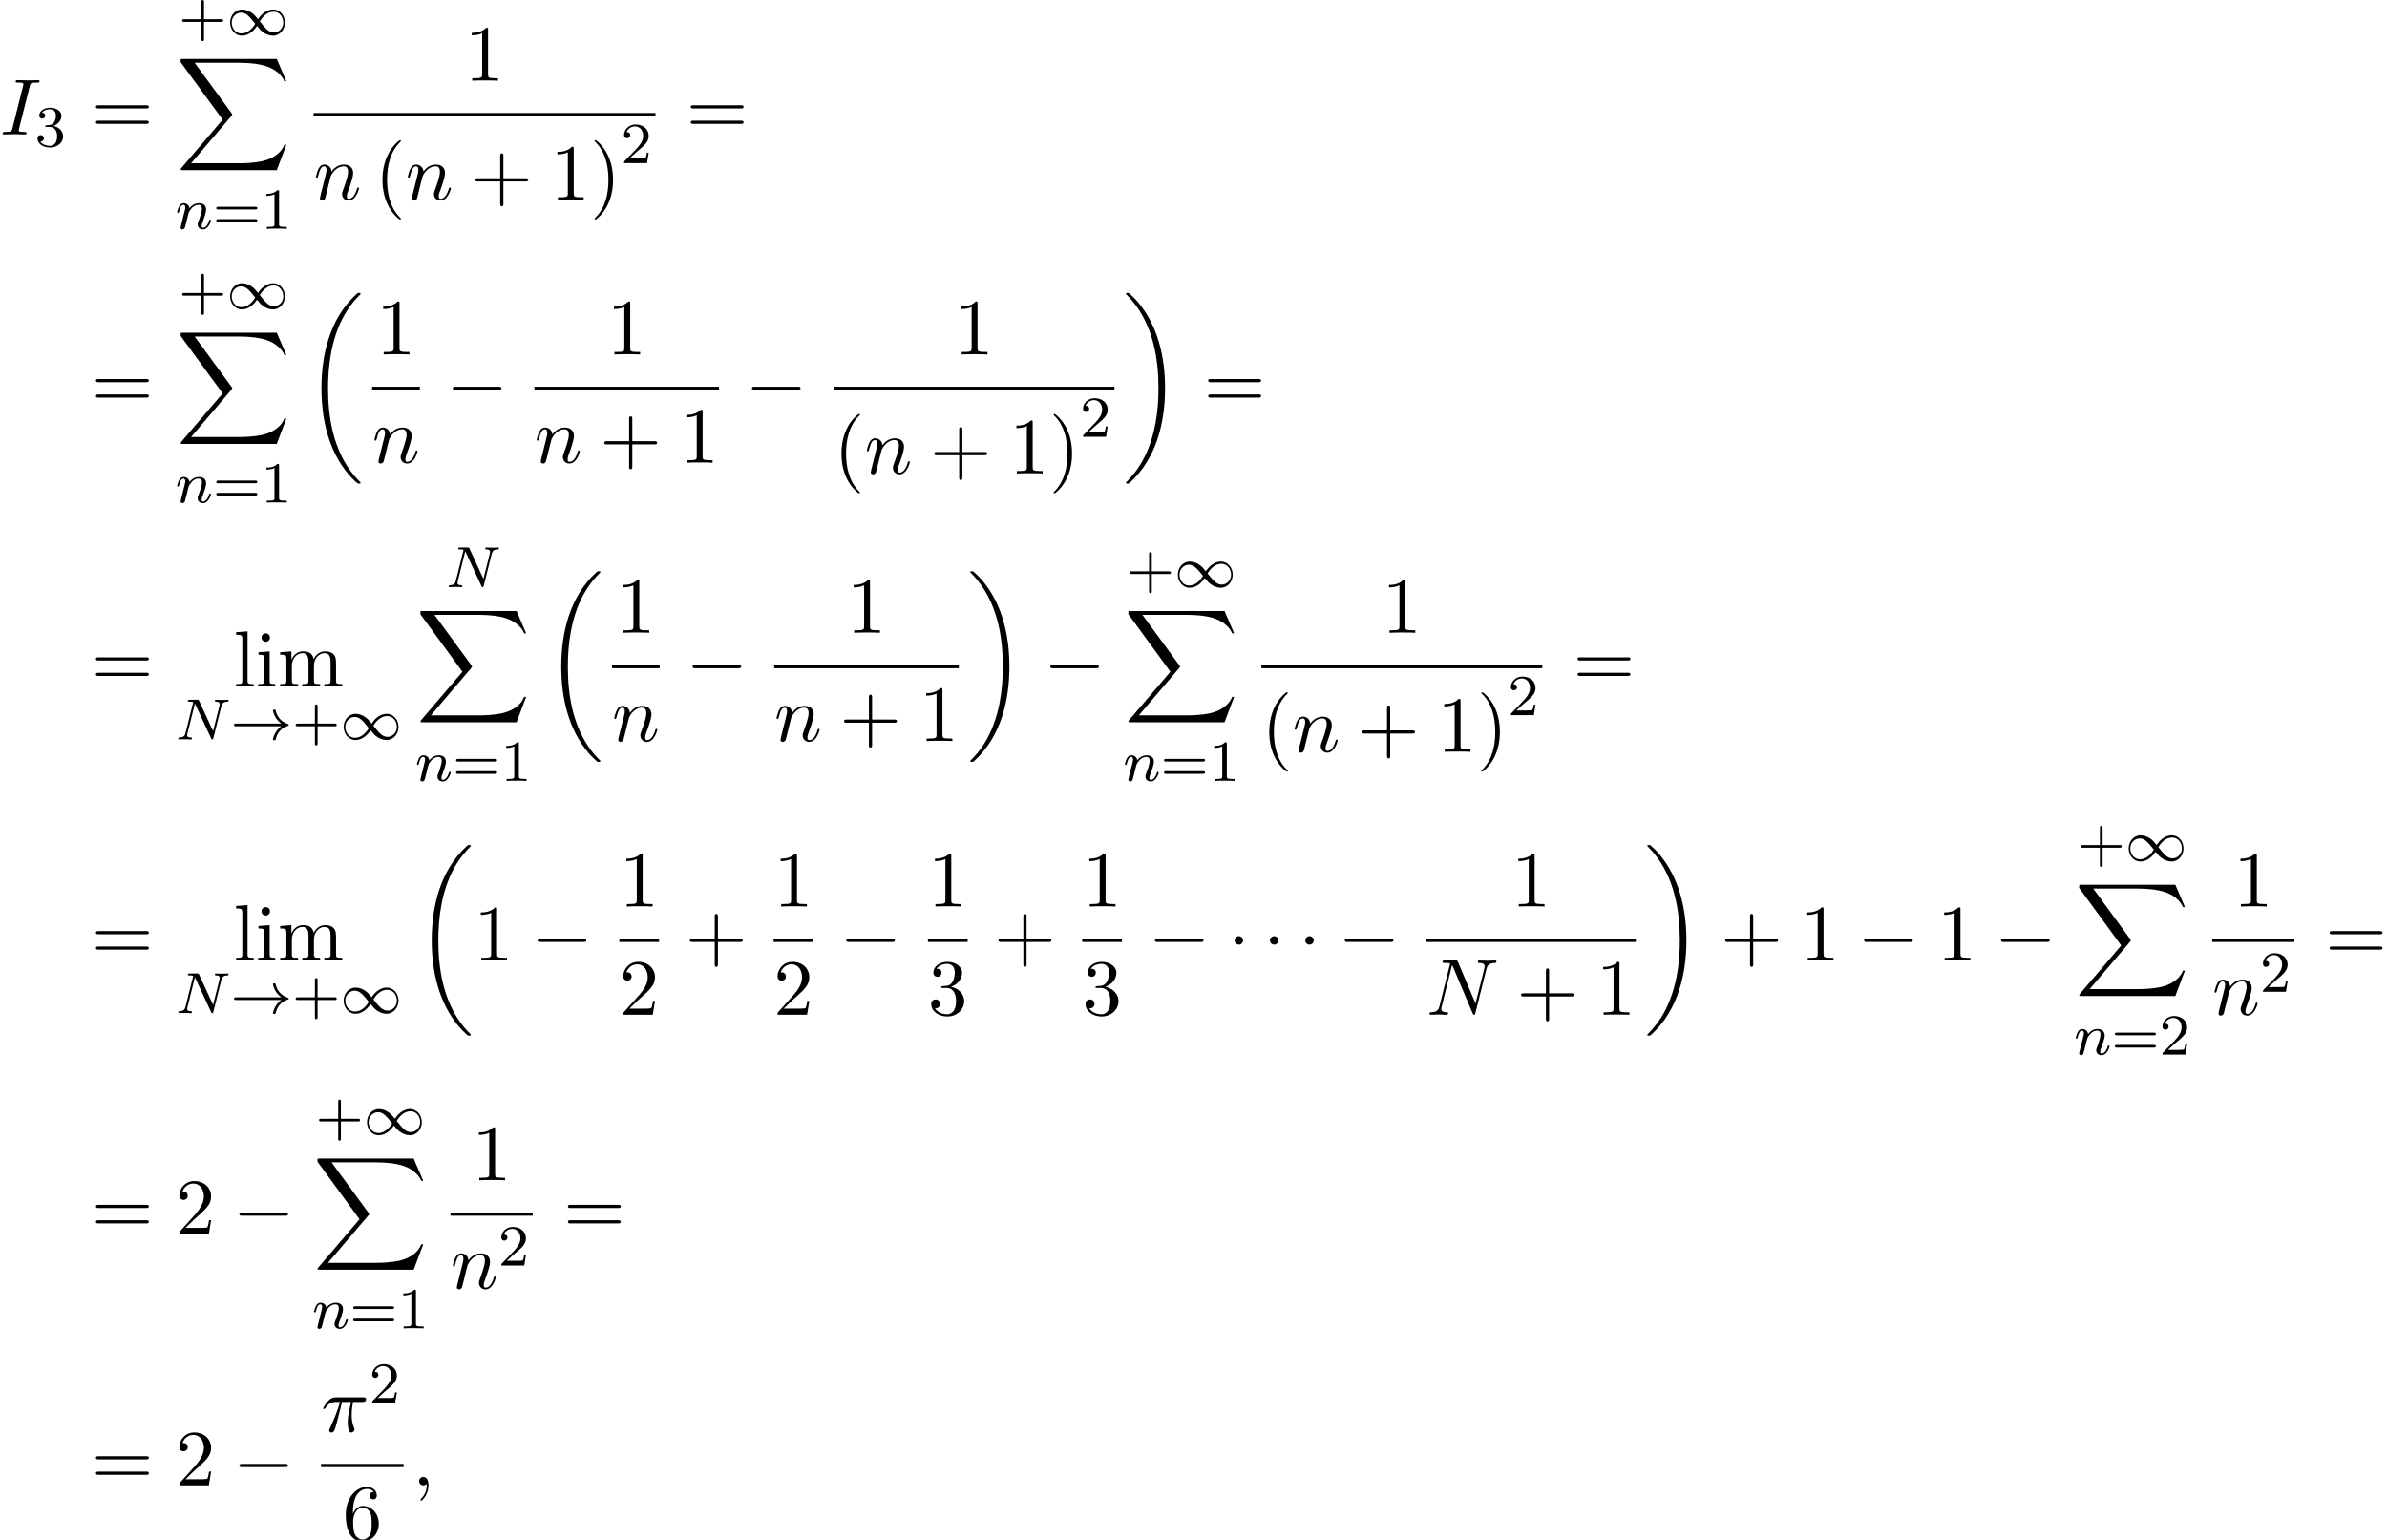 <?xml version='1.0' encoding='UTF-8'?>
<!-- This file was generated by dvisvgm 2.13.3 -->
<svg version='1.1' xmlns='http://www.w3.org/2000/svg' xmlns:xlink='http://www.w3.org/1999/xlink' width='327.615pt' height='211.364pt' viewBox='69.318 81.788 327.615 211.364'>
<defs>
<path id='g2-0' d='M7.189-2.509C7.375-2.509 7.571-2.509 7.571-2.727S7.375-2.945 7.189-2.945H1.287C1.102-2.945 .905-2.945 .905-2.727S1.102-2.509 1.287-2.509H7.189Z'/>
<path id='g2-1' d='M2.095-2.727C2.095-3.044 1.833-3.305 1.516-3.305S.938-3.044 .938-2.727S1.2-2.149 1.516-2.149S2.095-2.411 2.095-2.727Z'/>
<path id='g4-25' d='M2.891-4.069H4.124C3.764-2.455 3.665-1.985 3.665-1.255C3.665-1.091 3.665-.796 3.753-.425C3.862 .055 3.982 .12 4.145 .12C4.364 .12 4.593-.076 4.593-.295C4.593-.36 4.593-.382 4.527-.535C4.211-1.32 4.211-2.029 4.211-2.335C4.211-2.913 4.287-3.502 4.407-4.069H5.651C5.793-4.069 6.185-4.069 6.185-4.44C6.185-4.702 5.956-4.702 5.749-4.702H2.095C1.855-4.702 1.44-4.702 .96-4.189C.578-3.764 .295-3.262 .295-3.207C.295-3.196 .295-3.098 .425-3.098C.513-3.098 .535-3.142 .6-3.229C1.135-4.069 1.767-4.069 1.985-4.069H2.607C2.258-2.749 1.669-1.429 1.211-.436C1.124-.273 1.124-.251 1.124-.175C1.124 .033 1.298 .12 1.44 .12C1.767 .12 1.855-.185 1.985-.589C2.138-1.091 2.138-1.113 2.28-1.658L2.891-4.069Z'/>
<path id='g4-59' d='M2.215-.011C2.215-.731 1.942-1.156 1.516-1.156C1.156-1.156 .938-.884 .938-.578C.938-.284 1.156 0 1.516 0C1.647 0 1.789-.044 1.898-.142C1.931-.164 1.942-.175 1.953-.175S1.975-.164 1.975-.011C1.975 .796 1.593 1.451 1.233 1.811C1.113 1.931 1.113 1.953 1.113 1.985C1.113 2.062 1.167 2.105 1.222 2.105C1.342 2.105 2.215 1.265 2.215-.011Z'/>
<path id='g4-73' d='M4.08-6.611C4.178-7.004 4.211-7.113 5.073-7.113C5.335-7.113 5.422-7.113 5.422-7.32C5.422-7.451 5.302-7.451 5.258-7.451C4.942-7.451 4.135-7.418 3.818-7.418C3.491-7.418 2.695-7.451 2.367-7.451C2.291-7.451 2.149-7.451 2.149-7.233C2.149-7.113 2.247-7.113 2.455-7.113C2.913-7.113 3.207-7.113 3.207-6.905C3.207-6.851 3.207-6.829 3.185-6.731L1.713-.851C1.615-.447 1.582-.338 .72-.338C.469-.338 .371-.338 .371-.12C.371 0 .502 0 .535 0C.851 0 1.647-.033 1.964-.033C2.291-.033 3.098 0 3.425 0C3.513 0 3.644 0 3.644-.207C3.644-.338 3.556-.338 3.316-.338C3.12-.338 3.065-.338 2.847-.36C2.618-.382 2.575-.425 2.575-.545C2.575-.633 2.596-.72 2.618-.796L4.08-6.611Z'/>
<path id='g4-78' d='M8.247-6.305C8.356-6.742 8.553-7.08 9.425-7.113C9.48-7.113 9.611-7.124 9.611-7.331C9.611-7.342 9.611-7.451 9.469-7.451C9.109-7.451 8.727-7.418 8.367-7.418C7.996-7.418 7.615-7.451 7.255-7.451C7.189-7.451 7.058-7.451 7.058-7.233C7.058-7.113 7.167-7.113 7.255-7.113C7.876-7.102 7.996-6.873 7.996-6.633C7.996-6.6 7.975-6.436 7.964-6.404L6.742-1.549L4.331-7.244C4.244-7.44 4.233-7.451 3.982-7.451H2.52C2.302-7.451 2.204-7.451 2.204-7.233C2.204-7.113 2.302-7.113 2.509-7.113C2.564-7.113 3.251-7.113 3.251-7.015L1.789-1.156C1.68-.72 1.495-.371 .611-.338C.545-.338 .425-.327 .425-.12C.425-.044 .48 0 .567 0C.916 0 1.298-.033 1.658-.033C2.029-.033 2.422 0 2.782 0C2.836 0 2.978 0 2.978-.218C2.978-.327 2.88-.338 2.76-.338C2.127-.36 2.04-.6 2.04-.818C2.04-.895 2.051-.949 2.084-1.069L3.524-6.829C3.567-6.764 3.567-6.742 3.622-6.633L6.338-.207C6.415-.022 6.447 0 6.545 0C6.665 0 6.665-.033 6.72-.229L8.247-6.305Z'/>
<path id='g4-110' d='M.96-.644C.927-.48 .862-.229 .862-.175C.862 .022 1.015 .12 1.178 .12C1.309 .12 1.505 .033 1.582-.185C1.593-.207 1.724-.72 1.789-.993L2.029-1.975C2.095-2.215 2.16-2.455 2.215-2.705C2.258-2.891 2.345-3.207 2.356-3.251C2.52-3.589 3.098-4.582 4.135-4.582C4.625-4.582 4.724-4.178 4.724-3.818C4.724-3.142 4.189-1.745 4.015-1.276C3.916-1.025 3.905-.895 3.905-.775C3.905-.262 4.287 .12 4.8 .12C5.825 .12 6.229-1.473 6.229-1.56C6.229-1.669 6.131-1.669 6.098-1.669C5.989-1.669 5.989-1.636 5.935-1.473C5.716-.731 5.356-.12 4.822-.12C4.636-.12 4.56-.229 4.56-.48C4.56-.753 4.658-1.015 4.756-1.255C4.964-1.833 5.422-3.033 5.422-3.655C5.422-4.385 4.953-4.822 4.167-4.822C3.185-4.822 2.651-4.124 2.465-3.873C2.411-4.484 1.964-4.822 1.462-4.822S.753-4.396 .644-4.2C.469-3.829 .316-3.185 .316-3.142C.316-3.033 .425-3.033 .447-3.033C.556-3.033 .567-3.044 .633-3.284C.818-4.058 1.036-4.582 1.429-4.582C1.647-4.582 1.767-4.44 1.767-4.08C1.767-3.851 1.735-3.731 1.593-3.164L.96-.644Z'/>
<path id='g3-78' d='M6.312-4.575C6.408-4.965 6.583-5.157 7.157-5.181C7.237-5.181 7.301-5.228 7.301-5.332C7.301-5.38 7.261-5.444 7.181-5.444C7.125-5.444 6.974-5.42 6.384-5.42C5.746-5.42 5.643-5.444 5.571-5.444C5.444-5.444 5.42-5.356 5.42-5.292C5.42-5.189 5.523-5.181 5.595-5.181C6.081-5.165 6.081-4.949 6.081-4.838C6.081-4.798 6.081-4.758 6.049-4.631L5.173-1.14L3.252-5.3C3.188-5.444 3.172-5.444 2.981-5.444H1.945C1.801-5.444 1.698-5.444 1.698-5.292C1.698-5.181 1.793-5.181 1.961-5.181C2.024-5.181 2.264-5.181 2.447-5.133L1.379-.853C1.283-.454 1.076-.279 .542-.263C.494-.263 .399-.255 .399-.112C.399-.064 .438 0 .518 0C.55 0 .733-.024 1.307-.024C1.937-.024 2.056 0 2.128 0C2.16 0 2.279 0 2.279-.151C2.279-.247 2.192-.263 2.136-.263C1.849-.271 1.61-.319 1.61-.598C1.61-.638 1.634-.749 1.634-.757L2.678-4.918H2.686L4.902-.143C4.957-.016 4.965 0 5.053 0C5.165 0 5.173-.032 5.204-.167L6.312-4.575Z'/>
<path id='g3-110' d='M1.594-1.307C1.618-1.427 1.698-1.73 1.722-1.849C1.833-2.279 1.833-2.287 2.016-2.55C2.279-2.941 2.654-3.292 3.188-3.292C3.475-3.292 3.642-3.124 3.642-2.75C3.642-2.311 3.308-1.403 3.156-1.012C3.053-.749 3.053-.701 3.053-.598C3.053-.143 3.427 .08 3.77 .08C4.551 .08 4.878-1.036 4.878-1.14C4.878-1.219 4.814-1.243 4.758-1.243C4.663-1.243 4.647-1.188 4.623-1.108C4.431-.454 4.097-.143 3.794-.143C3.666-.143 3.602-.223 3.602-.406S3.666-.765 3.746-.964C3.866-1.267 4.216-2.184 4.216-2.63C4.216-3.228 3.802-3.515 3.228-3.515C2.582-3.515 2.168-3.124 1.937-2.821C1.881-3.26 1.53-3.515 1.124-3.515C.837-3.515 .638-3.332 .51-3.084C.319-2.71 .239-2.311 .239-2.295C.239-2.224 .295-2.192 .359-2.192C.462-2.192 .47-2.224 .526-2.431C.622-2.821 .765-3.292 1.1-3.292C1.307-3.292 1.355-3.092 1.355-2.917C1.355-2.774 1.315-2.622 1.251-2.359C1.235-2.295 1.116-1.825 1.084-1.714L.789-.518C.757-.399 .709-.199 .709-.167C.709 .016 .861 .08 .964 .08C1.108 .08 1.227-.016 1.283-.112C1.307-.159 1.371-.43 1.411-.598L1.594-1.307Z'/>
<path id='g5-43' d='M3.475-1.809H5.818C5.93-1.809 6.105-1.809 6.105-1.993S5.93-2.176 5.818-2.176H3.475V-4.527C3.475-4.639 3.475-4.814 3.292-4.814S3.108-4.639 3.108-4.527V-2.176H.757C.646-2.176 .47-2.176 .47-1.993S.646-1.809 .757-1.809H3.108V.542C3.108 .654 3.108 .829 3.292 .829S3.475 .654 3.475 .542V-1.809Z'/>
<path id='g5-49' d='M2.503-5.077C2.503-5.292 2.487-5.3 2.271-5.3C1.945-4.981 1.522-4.79 .765-4.79V-4.527C.98-4.527 1.411-4.527 1.873-4.742V-.654C1.873-.359 1.849-.263 1.092-.263H.813V0C1.14-.024 1.825-.024 2.184-.024S3.236-.024 3.563 0V-.263H3.284C2.527-.263 2.503-.359 2.503-.654V-5.077Z'/>
<path id='g5-50' d='M2.248-1.626C2.375-1.745 2.71-2.008 2.837-2.12C3.332-2.574 3.802-3.013 3.802-3.738C3.802-4.686 3.005-5.3 2.008-5.3C1.052-5.3 .422-4.575 .422-3.866C.422-3.475 .733-3.419 .845-3.419C1.012-3.419 1.259-3.539 1.259-3.842C1.259-4.256 .861-4.256 .765-4.256C.996-4.838 1.53-5.037 1.921-5.037C2.662-5.037 3.045-4.407 3.045-3.738C3.045-2.909 2.463-2.303 1.522-1.339L.518-.303C.422-.215 .422-.199 .422 0H3.571L3.802-1.427H3.555C3.531-1.267 3.467-.869 3.371-.717C3.324-.654 2.718-.654 2.59-.654H1.172L2.248-1.626Z'/>
<path id='g5-51' d='M2.016-2.662C2.646-2.662 3.045-2.2 3.045-1.363C3.045-.367 2.479-.072 2.056-.072C1.618-.072 1.02-.231 .741-.654C1.028-.654 1.227-.837 1.227-1.1C1.227-1.355 1.044-1.538 .789-1.538C.574-1.538 .351-1.403 .351-1.084C.351-.327 1.164 .167 2.072 .167C3.132 .167 3.873-.566 3.873-1.363C3.873-2.024 3.347-2.63 2.534-2.805C3.164-3.029 3.634-3.571 3.634-4.208S2.917-5.3 2.088-5.3C1.235-5.3 .59-4.838 .59-4.232C.59-3.937 .789-3.81 .996-3.81C1.243-3.81 1.403-3.985 1.403-4.216C1.403-4.511 1.148-4.623 .972-4.631C1.307-5.069 1.921-5.093 2.064-5.093C2.271-5.093 2.877-5.029 2.877-4.208C2.877-3.65 2.646-3.316 2.534-3.188C2.295-2.941 2.112-2.925 1.626-2.893C1.474-2.885 1.411-2.877 1.411-2.774C1.411-2.662 1.482-2.662 1.618-2.662H2.016Z'/>
<path id='g5-61' d='M5.826-2.654C5.946-2.654 6.105-2.654 6.105-2.837S5.914-3.021 5.794-3.021H.781C.662-3.021 .47-3.021 .47-2.837S.63-2.654 .749-2.654H5.826ZM5.794-.964C5.914-.964 6.105-.964 6.105-1.148S5.946-1.331 5.826-1.331H.749C.63-1.331 .47-1.331 .47-1.148S.662-.964 .781-.964H5.794Z'/>
<path id='g6-40' d='M3.611 2.618C3.611 2.585 3.611 2.564 3.425 2.378C2.062 1.004 1.713-1.058 1.713-2.727C1.713-4.625 2.127-6.524 3.469-7.887C3.611-8.018 3.611-8.04 3.611-8.073C3.611-8.149 3.567-8.182 3.502-8.182C3.393-8.182 2.411-7.44 1.767-6.055C1.211-4.855 1.08-3.644 1.08-2.727C1.08-1.876 1.2-.556 1.8 .676C2.455 2.018 3.393 2.727 3.502 2.727C3.567 2.727 3.611 2.695 3.611 2.618Z'/>
<path id='g6-41' d='M3.153-2.727C3.153-3.578 3.033-4.898 2.433-6.131C1.778-7.473 .84-8.182 .731-8.182C.665-8.182 .622-8.138 .622-8.073C.622-8.04 .622-8.018 .829-7.822C1.898-6.742 2.52-5.007 2.52-2.727C2.52-.862 2.116 1.058 .764 2.433C.622 2.564 .622 2.585 .622 2.618C.622 2.684 .665 2.727 .731 2.727C.84 2.727 1.822 1.985 2.465 .6C3.022-.6 3.153-1.811 3.153-2.727Z'/>
<path id='g6-43' d='M4.462-2.509H7.505C7.658-2.509 7.865-2.509 7.865-2.727S7.658-2.945 7.505-2.945H4.462V-6C4.462-6.153 4.462-6.36 4.244-6.36S4.025-6.153 4.025-6V-2.945H.971C.818-2.945 .611-2.945 .611-2.727S.818-2.509 .971-2.509H4.025V.545C4.025 .698 4.025 .905 4.244 .905S4.462 .698 4.462 .545V-2.509Z'/>
<path id='g6-49' d='M3.207-6.982C3.207-7.244 3.207-7.265 2.956-7.265C2.28-6.567 1.32-6.567 .971-6.567V-6.229C1.189-6.229 1.833-6.229 2.4-6.513V-.862C2.4-.469 2.367-.338 1.385-.338H1.036V0C1.418-.033 2.367-.033 2.804-.033S4.189-.033 4.571 0V-.338H4.222C3.24-.338 3.207-.458 3.207-.862V-6.982Z'/>
<path id='g6-50' d='M1.385-.84L2.542-1.964C4.244-3.469 4.898-4.058 4.898-5.149C4.898-6.393 3.916-7.265 2.585-7.265C1.353-7.265 .545-6.262 .545-5.291C.545-4.68 1.091-4.68 1.124-4.68C1.309-4.68 1.691-4.811 1.691-5.258C1.691-5.542 1.495-5.825 1.113-5.825C1.025-5.825 1.004-5.825 .971-5.815C1.222-6.524 1.811-6.927 2.444-6.927C3.436-6.927 3.905-6.044 3.905-5.149C3.905-4.276 3.36-3.415 2.76-2.738L.665-.404C.545-.284 .545-.262 .545 0H4.593L4.898-1.898H4.625C4.571-1.571 4.495-1.091 4.385-.927C4.309-.84 3.589-.84 3.349-.84H1.385Z'/>
<path id='g6-51' d='M3.164-3.84C4.058-4.135 4.691-4.898 4.691-5.76C4.691-6.655 3.731-7.265 2.684-7.265C1.582-7.265 .753-6.611 .753-5.782C.753-5.422 .993-5.215 1.309-5.215C1.647-5.215 1.865-5.455 1.865-5.771C1.865-6.316 1.353-6.316 1.189-6.316C1.527-6.851 2.247-6.993 2.64-6.993C3.087-6.993 3.687-6.753 3.687-5.771C3.687-5.64 3.665-5.007 3.382-4.527C3.055-4.004 2.684-3.971 2.411-3.96C2.324-3.949 2.062-3.927 1.985-3.927C1.898-3.916 1.822-3.905 1.822-3.796C1.822-3.676 1.898-3.676 2.084-3.676H2.564C3.458-3.676 3.862-2.935 3.862-1.865C3.862-.382 3.109-.065 2.629-.065C2.16-.065 1.342-.251 .96-.895C1.342-.84 1.68-1.08 1.68-1.495C1.68-1.887 1.385-2.105 1.069-2.105C.807-2.105 .458-1.953 .458-1.473C.458-.48 1.473 .24 2.662 .24C3.993 .24 4.985-.753 4.985-1.865C4.985-2.76 4.298-3.611 3.164-3.84Z'/>
<path id='g6-54' d='M1.44-3.578V-3.84C1.44-6.6 2.793-6.993 3.349-6.993C3.611-6.993 4.069-6.927 4.309-6.556C4.145-6.556 3.709-6.556 3.709-6.065C3.709-5.727 3.971-5.564 4.211-5.564C4.385-5.564 4.713-5.662 4.713-6.087C4.713-6.742 4.233-7.265 3.327-7.265C1.931-7.265 .458-5.858 .458-3.447C.458-.535 1.724 .24 2.738 .24C3.949 .24 4.985-.785 4.985-2.225C4.985-3.611 4.015-4.658 2.804-4.658C2.062-4.658 1.658-4.102 1.44-3.578ZM2.738-.065C2.051-.065 1.724-.72 1.658-.884C1.462-1.396 1.462-2.269 1.462-2.465C1.462-3.316 1.811-4.407 2.793-4.407C2.967-4.407 3.469-4.407 3.807-3.731C4.004-3.327 4.004-2.771 4.004-2.236C4.004-1.713 4.004-1.167 3.818-.775C3.491-.12 2.989-.065 2.738-.065Z'/>
<path id='g6-61' d='M7.495-3.567C7.658-3.567 7.865-3.567 7.865-3.785S7.658-4.004 7.505-4.004H.971C.818-4.004 .611-4.004 .611-3.785S.818-3.567 .982-3.567H7.495ZM7.505-1.451C7.658-1.451 7.865-1.451 7.865-1.669S7.658-1.887 7.495-1.887H.982C.818-1.887 .611-1.887 .611-1.669S.818-1.451 .971-1.451H7.505Z'/>
<path id='g6-105' d='M1.931-4.822L.404-4.702V-4.364C1.113-4.364 1.211-4.298 1.211-3.764V-.829C1.211-.338 1.091-.338 .36-.338V0C.709-.011 1.298-.033 1.56-.033C1.942-.033 2.324-.011 2.695 0V-.338C1.975-.338 1.931-.393 1.931-.818V-4.822ZM1.975-6.72C1.975-7.069 1.702-7.298 1.396-7.298C1.058-7.298 .818-7.004 .818-6.72C.818-6.425 1.058-6.142 1.396-6.142C1.702-6.142 1.975-6.371 1.975-6.72Z'/>
<path id='g6-108' d='M1.931-7.571L.36-7.451V-7.113C1.124-7.113 1.211-7.036 1.211-6.502V-.829C1.211-.338 1.091-.338 .36-.338V0C.72-.011 1.298-.033 1.571-.033S2.378-.011 2.782 0V-.338C2.051-.338 1.931-.338 1.931-.829V-7.571Z'/>
<path id='g6-109' d='M1.2-3.753V-.829C1.2-.338 1.08-.338 .349-.338V0C.731-.011 1.287-.033 1.582-.033C1.865-.033 2.433-.011 2.804 0V-.338C2.073-.338 1.953-.338 1.953-.829V-2.836C1.953-3.971 2.727-4.582 3.425-4.582C4.113-4.582 4.233-3.993 4.233-3.371V-.829C4.233-.338 4.113-.338 3.382-.338V0C3.764-.011 4.32-.033 4.615-.033C4.898-.033 5.465-.011 5.836 0V-.338C5.105-.338 4.985-.338 4.985-.829V-2.836C4.985-3.971 5.76-4.582 6.458-4.582C7.145-4.582 7.265-3.993 7.265-3.371V-.829C7.265-.338 7.145-.338 6.415-.338V0C6.796-.011 7.353-.033 7.647-.033C7.931-.033 8.498-.011 8.869 0V-.338C8.302-.338 8.029-.338 8.018-.665V-2.749C8.018-3.687 8.018-4.025 7.68-4.418C7.527-4.604 7.167-4.822 6.535-4.822C5.618-4.822 5.138-4.167 4.953-3.753C4.8-4.702 3.993-4.822 3.502-4.822C2.705-4.822 2.193-4.353 1.887-3.676V-4.822L.349-4.702V-4.364C1.113-4.364 1.2-4.287 1.2-3.753Z'/>
<path id='g1-33' d='M6.958-1.809C6.687-1.61 6.44-1.355 6.249-1.068C5.906-.55 5.818-.04 5.818-.008C5.818 .112 5.93 .112 6.001 .112C6.089 .112 6.161 .112 6.185 .008C6.392-.877 6.902-1.546 7.867-1.873C7.93-1.889 7.994-1.913 7.994-1.993S7.922-2.096 7.89-2.104C6.83-2.463 6.368-3.212 6.201-3.913C6.161-4.073 6.161-4.097 6.001-4.097C5.93-4.097 5.818-4.097 5.818-3.977C5.818-3.961 5.898-3.435 6.249-2.909C6.48-2.574 6.759-2.327 6.958-2.176H.773C.646-2.176 .47-2.176 .47-1.993S.646-1.809 .773-1.809H6.958Z'/>
<path id='g1-49' d='M4.304-2.184C3.834-2.75 3.77-2.813 3.491-3.021C3.124-3.3 2.638-3.515 2.112-3.515C1.14-3.515 .47-2.662 .47-1.714C.47-.781 1.132 .08 2.08 .08C2.734 .08 3.499-.263 4.16-1.251C4.631-.685 4.694-.622 4.973-.414C5.34-.135 5.826 .08 6.352 .08C7.325 .08 7.994-.773 7.994-1.722C7.994-2.654 7.333-3.515 6.384-3.515C5.731-3.515 4.965-3.172 4.304-2.184ZM4.543-1.889C4.846-2.391 5.499-3.212 6.44-3.212C7.293-3.212 7.771-2.439 7.771-1.722C7.771-.948 7.181-.351 6.48-.351S5.308-.933 4.543-1.889ZM3.921-1.546C3.618-1.044 2.965-.223 2.024-.223C1.172-.223 .693-.996 .693-1.714C.693-2.487 1.283-3.084 1.985-3.084S3.156-2.503 3.921-1.546Z'/>
<path id='g0-18' d='M7.636 25.625C7.636 25.582 7.615 25.56 7.593 25.527C7.189 25.124 6.458 24.393 5.727 23.215C3.971 20.4 3.175 16.855 3.175 12.655C3.175 9.72 3.567 5.935 5.367 2.684C6.229 1.135 7.124 .24 7.604-.24C7.636-.273 7.636-.295 7.636-.327C7.636-.436 7.56-.436 7.407-.436S7.233-.436 7.069-.273C3.415 3.055 2.269 8.051 2.269 12.644C2.269 16.931 3.251 21.251 6.022 24.513C6.24 24.764 6.655 25.211 7.102 25.604C7.233 25.735 7.255 25.735 7.407 25.735S7.636 25.735 7.636 25.625Z'/>
<path id='g0-19' d='M5.749 12.655C5.749 8.367 4.767 4.047 1.996 .785C1.778 .535 1.364 .087 .916-.305C.785-.436 .764-.436 .611-.436C.48-.436 .382-.436 .382-.327C.382-.284 .425-.24 .447-.218C.829 .175 1.56 .905 2.291 2.084C4.047 4.898 4.844 8.444 4.844 12.644C4.844 15.578 4.451 19.364 2.651 22.615C1.789 24.164 .884 25.069 .425 25.527C.404 25.56 .382 25.593 .382 25.625C.382 25.735 .48 25.735 .611 25.735C.764 25.735 .785 25.735 .949 25.571C4.604 22.244 5.749 17.247 5.749 12.655Z'/>
<path id='g0-88' d='M13.811 15.273L15.131 11.782H14.858C14.433 12.916 13.276 13.658 12.022 13.985C11.793 14.04 10.724 14.324 8.629 14.324H2.051L7.604 7.811C7.68 7.724 7.702 7.691 7.702 7.636C7.702 7.615 7.702 7.582 7.625 7.473L2.542 .524H8.52C9.982 .524 10.975 .676 11.073 .698C11.662 .785 12.611 .971 13.473 1.516C13.745 1.691 14.487 2.182 14.858 3.065H15.131L13.811 0H.916C.665 0 .655 .011 .622 .076C.611 .109 .611 .316 .611 .436L6.382 8.335L.731 14.956C.622 15.087 .622 15.142 .622 15.153C.622 15.273 .72 15.273 .916 15.273H13.811Z'/>
</defs>
<g id='page1'>
<use x='69.318' y='100.24' xlink:href='#g4-73'/>
<use x='74.114' y='101.876' xlink:href='#g5-51'/>
<use x='81.876' y='100.24' xlink:href='#g6-61'/>
<use x='93.843' y='86.604' xlink:href='#g5-43'/>
<use x='100.43' y='86.604' xlink:href='#g1-49'/>
<use x='93.492' y='89.876' xlink:href='#g0-88'/>
<use x='93.391' y='113.195' xlink:href='#g3-110'/>
<use x='98.53' y='113.195' xlink:href='#g5-61'/>
<use x='105.116' y='113.195' xlink:href='#g5-49'/>
<use x='133.096' y='92.86' xlink:href='#g6-49'/>
<rect x='112.364' y='97.295' height='.436' width='46.919'/>
<use x='112.364' y='109.203' xlink:href='#g4-110'/>
<use x='120.73' y='109.203' xlink:href='#g6-40'/>
<use x='124.973' y='109.203' xlink:href='#g4-110'/>
<use x='133.945' y='109.203' xlink:href='#g6-43'/>
<use x='144.854' y='109.203' xlink:href='#g6-49'/>
<use x='150.308' y='109.203' xlink:href='#g6-41'/>
<use x='154.551' y='104.176' xlink:href='#g5-50'/>
<use x='163.509' y='100.24' xlink:href='#g6-61'/>
<use x='81.876' y='137.813' xlink:href='#g6-61'/>
<use x='93.843' y='124.177' xlink:href='#g5-43'/>
<use x='100.43' y='124.177' xlink:href='#g1-49'/>
<use x='93.492' y='127.449' xlink:href='#g0-88'/>
<use x='93.391' y='150.768' xlink:href='#g3-110'/>
<use x='98.53' y='150.768' xlink:href='#g5-61'/>
<use x='105.116' y='150.768' xlink:href='#g5-49'/>
<use x='111.168' y='122.431' xlink:href='#g0-18'/>
<use x='120.941' y='130.433' xlink:href='#g6-49'/>
<rect x='120.394' y='134.868' height='.436' width='6.548'/>
<use x='120.394' y='145.296' xlink:href='#g4-110'/>
<use x='130.562' y='137.813' xlink:href='#g2-0'/>
<use x='152.607' y='130.433' xlink:href='#g6-49'/>
<rect x='142.667' y='134.868' height='.436' width='25.336'/>
<use x='142.667' y='145.296' xlink:href='#g4-110'/>
<use x='151.639' y='145.296' xlink:href='#g6-43'/>
<use x='162.548' y='145.296' xlink:href='#g6-49'/>
<use x='171.622' y='137.813' xlink:href='#g2-0'/>
<use x='200.276' y='130.433' xlink:href='#g6-49'/>
<rect x='183.727' y='134.868' height='.436' width='38.553'/>
<use x='183.727' y='146.776' xlink:href='#g6-40'/>
<use x='187.969' y='146.776' xlink:href='#g4-110'/>
<use x='196.941' y='146.776' xlink:href='#g6-43'/>
<use x='207.85' y='146.776' xlink:href='#g6-49'/>
<use x='213.305' y='146.776' xlink:href='#g6-41'/>
<use x='217.547' y='141.749' xlink:href='#g5-50'/>
<use x='223.475' y='122.431' xlink:href='#g0-19'/>
<use x='234.536' y='137.813' xlink:href='#g6-61'/>
<use x='81.876' y='176.017' xlink:href='#g6-61'/>
<use x='101.362' y='176.017' xlink:href='#g6-108'/>
<use x='104.393' y='176.017' xlink:href='#g6-105'/>
<use x='107.423' y='176.017' xlink:href='#g6-109'/>
<use x='93.391' y='183.282' xlink:href='#g3-78'/>
<use x='100.962' y='183.282' xlink:href='#g1-33'/>
<use x='109.43' y='183.282' xlink:href='#g5-43'/>
<use x='116.017' y='183.282' xlink:href='#g1-49'/>
<use x='130.497' y='162.381' xlink:href='#g3-78'/>
<use x='126.404' y='165.654' xlink:href='#g0-88'/>
<use x='126.303' y='188.972' xlink:href='#g3-110'/>
<use x='131.441' y='188.972' xlink:href='#g5-61'/>
<use x='138.028' y='188.972' xlink:href='#g5-49'/>
<use x='144.08' y='160.635' xlink:href='#g0-18'/>
<use x='153.853' y='168.637' xlink:href='#g6-49'/>
<rect x='153.306' y='173.072' height='.436' width='6.548'/>
<use x='153.306' y='183.5' xlink:href='#g4-110'/>
<use x='163.474' y='176.017' xlink:href='#g2-0'/>
<use x='185.519' y='168.637' xlink:href='#g6-49'/>
<rect x='175.578' y='173.072' height='.436' width='25.336'/>
<use x='175.578' y='183.5' xlink:href='#g4-110'/>
<use x='184.551' y='183.5' xlink:href='#g6-43'/>
<use x='195.46' y='183.5' xlink:href='#g6-49'/>
<use x='202.11' y='160.635' xlink:href='#g0-19'/>
<use x='212.564' y='176.017' xlink:href='#g2-0'/>
<use x='223.925' y='162.381' xlink:href='#g5-43'/>
<use x='230.512' y='162.381' xlink:href='#g1-49'/>
<use x='223.574' y='165.654' xlink:href='#g0-88'/>
<use x='223.473' y='188.972' xlink:href='#g3-110'/>
<use x='228.611' y='188.972' xlink:href='#g5-61'/>
<use x='235.198' y='188.972' xlink:href='#g5-49'/>
<use x='258.995' y='168.637' xlink:href='#g6-49'/>
<rect x='242.446' y='173.072' height='.436' width='38.553'/>
<use x='242.446' y='184.98' xlink:href='#g6-40'/>
<use x='246.688' y='184.98' xlink:href='#g4-110'/>
<use x='255.66' y='184.98' xlink:href='#g6-43'/>
<use x='266.57' y='184.98' xlink:href='#g6-49'/>
<use x='272.024' y='184.98' xlink:href='#g6-41'/>
<use x='276.267' y='179.954' xlink:href='#g5-50'/>
<use x='285.225' y='176.017' xlink:href='#g6-61'/>
<use x='81.876' y='213.59' xlink:href='#g6-61'/>
<use x='101.362' y='213.59' xlink:href='#g6-108'/>
<use x='104.393' y='213.59' xlink:href='#g6-105'/>
<use x='107.423' y='213.59' xlink:href='#g6-109'/>
<use x='93.391' y='220.855' xlink:href='#g3-78'/>
<use x='100.962' y='220.855' xlink:href='#g1-33'/>
<use x='109.43' y='220.855' xlink:href='#g5-43'/>
<use x='116.017' y='220.855' xlink:href='#g1-49'/>
<use x='126.303' y='198.208' xlink:href='#g0-18'/>
<use x='134.333' y='213.59' xlink:href='#g6-49'/>
<use x='142.212' y='213.59' xlink:href='#g2-0'/>
<use x='154.317' y='206.21' xlink:href='#g6-49'/>
<rect x='154.317' y='210.645' height='.436' width='5.455'/>
<use x='154.317' y='221.073' xlink:href='#g6-50'/>
<use x='163.391' y='213.59' xlink:href='#g6-43'/>
<use x='175.496' y='206.21' xlink:href='#g6-49'/>
<rect x='175.496' y='210.645' height='.436' width='5.455'/>
<use x='175.496' y='221.073' xlink:href='#g6-50'/>
<use x='184.57' y='213.59' xlink:href='#g2-0'/>
<use x='196.674' y='206.21' xlink:href='#g6-49'/>
<rect x='196.674' y='210.645' height='.436' width='5.455'/>
<use x='196.674' y='221.073' xlink:href='#g6-51'/>
<use x='205.749' y='213.59' xlink:href='#g6-43'/>
<use x='217.853' y='206.21' xlink:href='#g6-49'/>
<rect x='217.853' y='210.645' height='.436' width='5.455'/>
<use x='217.853' y='221.073' xlink:href='#g6-51'/>
<use x='226.928' y='213.59' xlink:href='#g2-0'/>
<use x='237.837' y='213.59' xlink:href='#g2-1'/>
<use x='242.685' y='213.59' xlink:href='#g2-1'/>
<use x='247.534' y='213.59' xlink:href='#g2-1'/>
<use x='252.988' y='213.59' xlink:href='#g2-0'/>
<use x='276.737' y='206.21' xlink:href='#g6-49'/>
<rect x='265.093' y='210.645' height='.436' width='28.742'/>
<use x='265.093' y='221.073' xlink:href='#g4-78'/>
<use x='277.471' y='221.073' xlink:href='#g6-43'/>
<use x='288.38' y='221.073' xlink:href='#g6-49'/>
<use x='295.031' y='198.208' xlink:href='#g0-19'/>
<use x='305.485' y='213.59' xlink:href='#g6-43'/>
<use x='316.394' y='213.59' xlink:href='#g6-49'/>
<use x='324.273' y='213.59' xlink:href='#g2-0'/>
<use x='335.182' y='213.59' xlink:href='#g6-49'/>
<use x='343.061' y='213.59' xlink:href='#g2-0'/>
<use x='354.422' y='199.954' xlink:href='#g5-43'/>
<use x='361.008' y='199.954' xlink:href='#g1-49'/>
<use x='354.07' y='203.227' xlink:href='#g0-88'/>
<use x='353.97' y='226.545' xlink:href='#g3-110'/>
<use x='359.108' y='226.545' xlink:href='#g5-61'/>
<use x='365.695' y='226.545' xlink:href='#g5-50'/>
<use x='375.855' y='206.21' xlink:href='#g6-49'/>
<rect x='372.942' y='210.645' height='.436' width='11.28'/>
<use x='372.942' y='221.073' xlink:href='#g4-110'/>
<use x='379.49' y='217.922' xlink:href='#g5-50'/>
<use x='388.448' y='213.59' xlink:href='#g6-61'/>
<use x='81.876' y='251.164' xlink:href='#g6-61'/>
<use x='93.391' y='251.164' xlink:href='#g6-50'/>
<use x='101.27' y='251.164' xlink:href='#g2-0'/>
<use x='112.631' y='237.527' xlink:href='#g5-43'/>
<use x='119.218' y='237.527' xlink:href='#g1-49'/>
<use x='112.28' y='240.8' xlink:href='#g0-88'/>
<use x='112.179' y='264.118' xlink:href='#g3-110'/>
<use x='117.317' y='264.118' xlink:href='#g5-61'/>
<use x='123.904' y='264.118' xlink:href='#g5-49'/>
<use x='134.065' y='243.783' xlink:href='#g6-49'/>
<rect x='131.152' y='248.218' height='.436' width='11.28'/>
<use x='131.152' y='258.647' xlink:href='#g4-110'/>
<use x='137.7' y='255.495' xlink:href='#g5-50'/>
<use x='146.658' y='251.164' xlink:href='#g6-61'/>
<use x='81.876' y='285.669' xlink:href='#g6-61'/>
<use x='93.391' y='285.669' xlink:href='#g6-50'/>
<use x='101.27' y='285.669' xlink:href='#g2-0'/>
<use x='113.375' y='278.289' xlink:href='#g4-25'/>
<use x='119.985' y='274.33' xlink:href='#g5-50'/>
<rect x='113.375' y='282.724' height='.436' width='11.342'/>
<use x='116.319' y='293.152' xlink:href='#g6-54'/>
<use x='125.912' y='285.669' xlink:href='#g4-59'/>
</g>
</svg><!--Rendered by QuickLaTeX.com-->